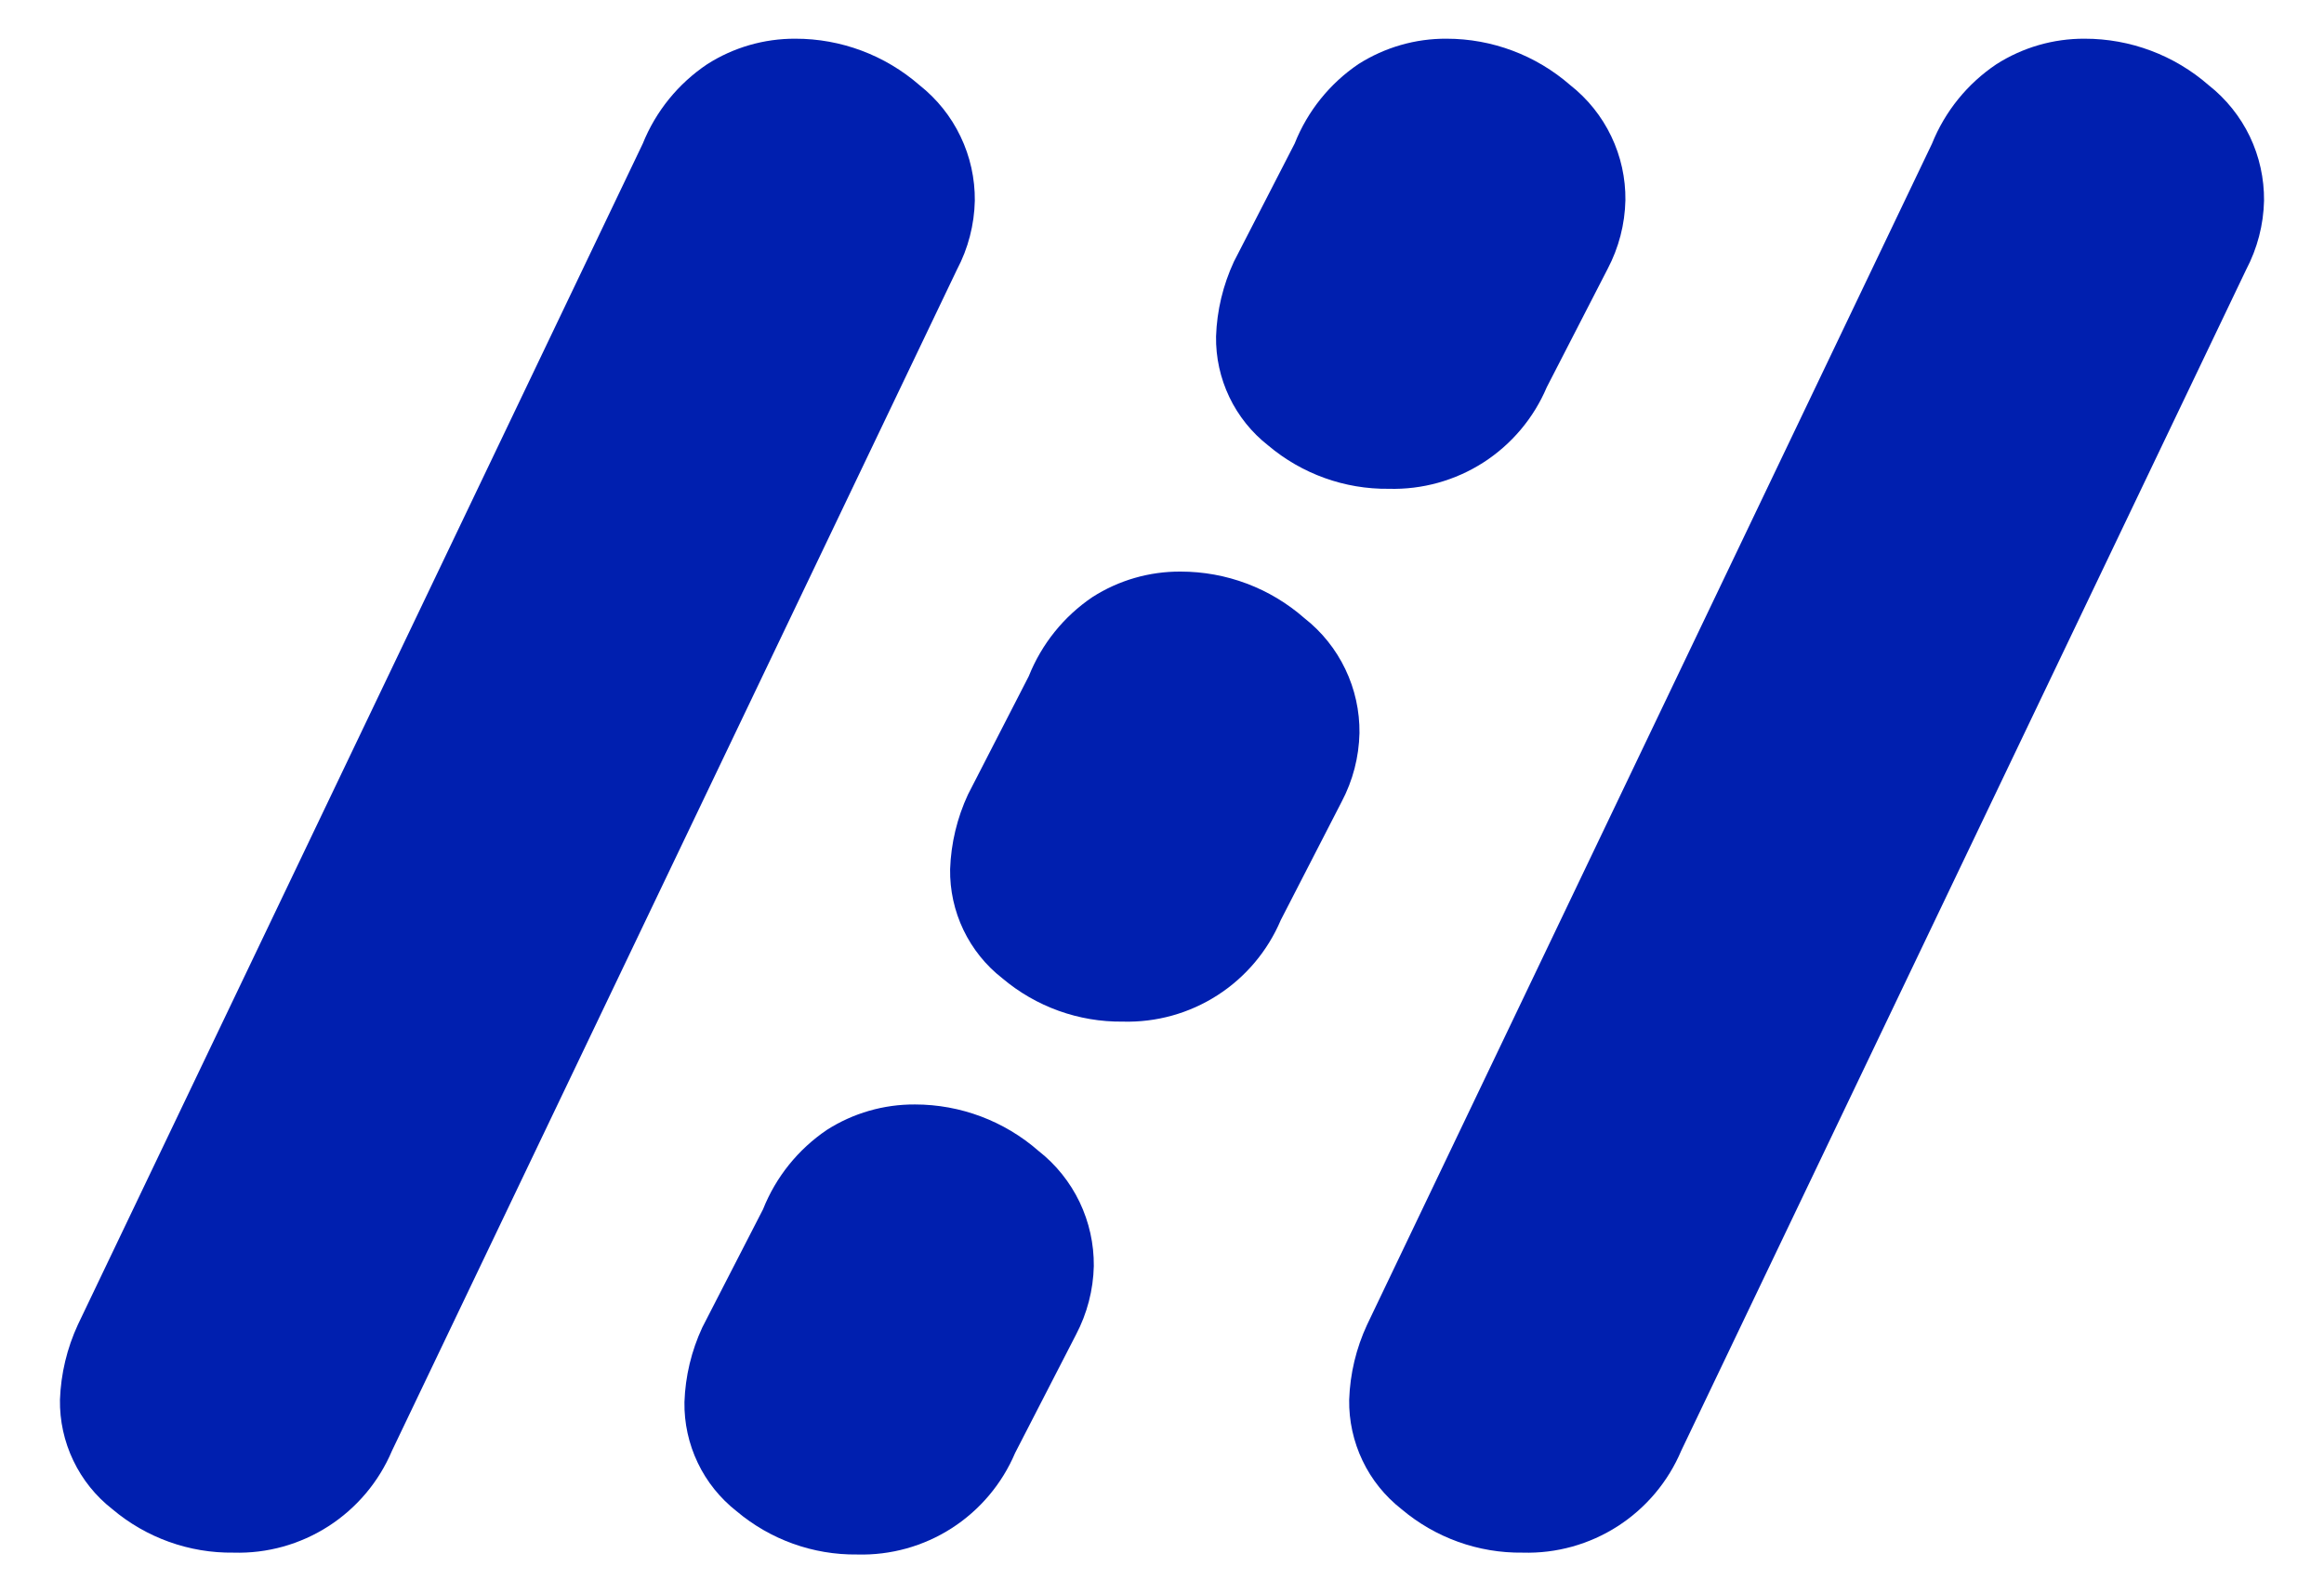 <svg width="35" height="24" viewBox="0 0 35 24" fill="none" xmlns="http://www.w3.org/2000/svg">
<path d="M10.651 0.967C11.047 0.714 11.508 0.581 11.978 0.583C12.665 0.582 13.329 0.831 13.848 1.283C14.11 1.49 14.322 1.754 14.466 2.056C14.611 2.358 14.684 2.689 14.681 3.023C14.673 3.386 14.581 3.742 14.411 4.063L5.904 21.852C5.707 22.319 5.373 22.716 4.947 22.99C4.521 23.264 4.023 23.403 3.517 23.388C2.85 23.397 2.202 23.164 1.692 22.733C1.442 22.538 1.241 22.288 1.104 22.001C0.967 21.715 0.898 21.401 0.903 21.084C0.917 20.693 1.009 20.309 1.173 19.954L9.68 2.164C9.876 1.676 10.215 1.259 10.651 0.967Z" fill="#001FAF"/>
<path d="M30.067 0.967C30.464 0.714 30.924 0.581 31.394 0.583C32.081 0.582 32.746 0.831 33.264 1.284C33.526 1.49 33.738 1.755 33.883 2.056C34.027 2.358 34.1 2.689 34.097 3.023C34.089 3.386 33.996 3.742 33.827 4.063L25.32 21.852C25.122 22.32 24.789 22.716 24.363 22.99C23.937 23.264 23.438 23.403 22.932 23.388C22.265 23.397 21.617 23.164 21.107 22.733C20.858 22.538 20.656 22.288 20.52 22.002C20.383 21.715 20.314 21.401 20.319 21.084C20.332 20.693 20.424 20.309 20.589 19.954L29.096 2.165C29.292 1.677 29.631 1.259 30.067 0.967Z" fill="#001FAF"/>
<path d="M20.459 0.965C20.856 0.713 21.316 0.58 21.786 0.583C22.471 0.583 23.133 0.832 23.649 1.283C23.911 1.489 24.122 1.752 24.266 2.053C24.41 2.354 24.483 2.683 24.479 3.017C24.471 3.379 24.379 3.733 24.21 4.053L23.295 5.832C23.098 6.298 22.765 6.693 22.341 6.966C21.916 7.239 21.419 7.377 20.915 7.363C20.252 7.371 19.607 7.139 19.099 6.71C18.851 6.516 18.65 6.266 18.514 5.981C18.378 5.696 18.309 5.383 18.314 5.067C18.327 4.677 18.419 4.295 18.583 3.941L19.498 2.162C19.691 1.675 20.026 1.258 20.459 0.965Z" fill="#001FAF"/>
<path d="M16.454 8.993C16.85 8.74 17.311 8.607 17.781 8.61C18.466 8.61 19.128 8.858 19.644 9.311C19.906 9.516 20.117 9.779 20.261 10.08C20.405 10.38 20.478 10.71 20.474 11.043C20.466 11.405 20.374 11.759 20.205 12.078L19.289 13.859C19.092 14.324 18.76 14.719 18.335 14.992C17.911 15.265 17.414 15.403 16.91 15.389C16.247 15.397 15.602 15.165 15.095 14.736C14.846 14.542 14.646 14.293 14.509 14.007C14.373 13.722 14.304 13.409 14.309 13.093C14.322 12.704 14.414 12.321 14.578 11.968L15.493 10.187C15.687 9.701 16.021 9.285 16.454 8.993Z" fill="#001FAF"/>
<path d="M12.453 17.02C12.849 16.767 13.31 16.634 13.78 16.637C14.464 16.637 15.126 16.886 15.642 17.338C15.904 17.543 16.115 17.807 16.259 18.107C16.403 18.408 16.476 18.738 16.473 19.071C16.465 19.432 16.372 19.787 16.204 20.106L15.288 21.886C15.091 22.351 14.758 22.746 14.334 23.019C13.91 23.292 13.413 23.43 12.909 23.416C12.245 23.424 11.601 23.192 11.093 22.764C10.845 22.569 10.644 22.32 10.508 22.034C10.372 21.749 10.303 21.436 10.308 21.12C10.321 20.731 10.413 20.348 10.577 19.995L11.492 18.215C11.685 17.729 12.02 17.313 12.453 17.02Z" fill="#001FAF"/>
</svg>
